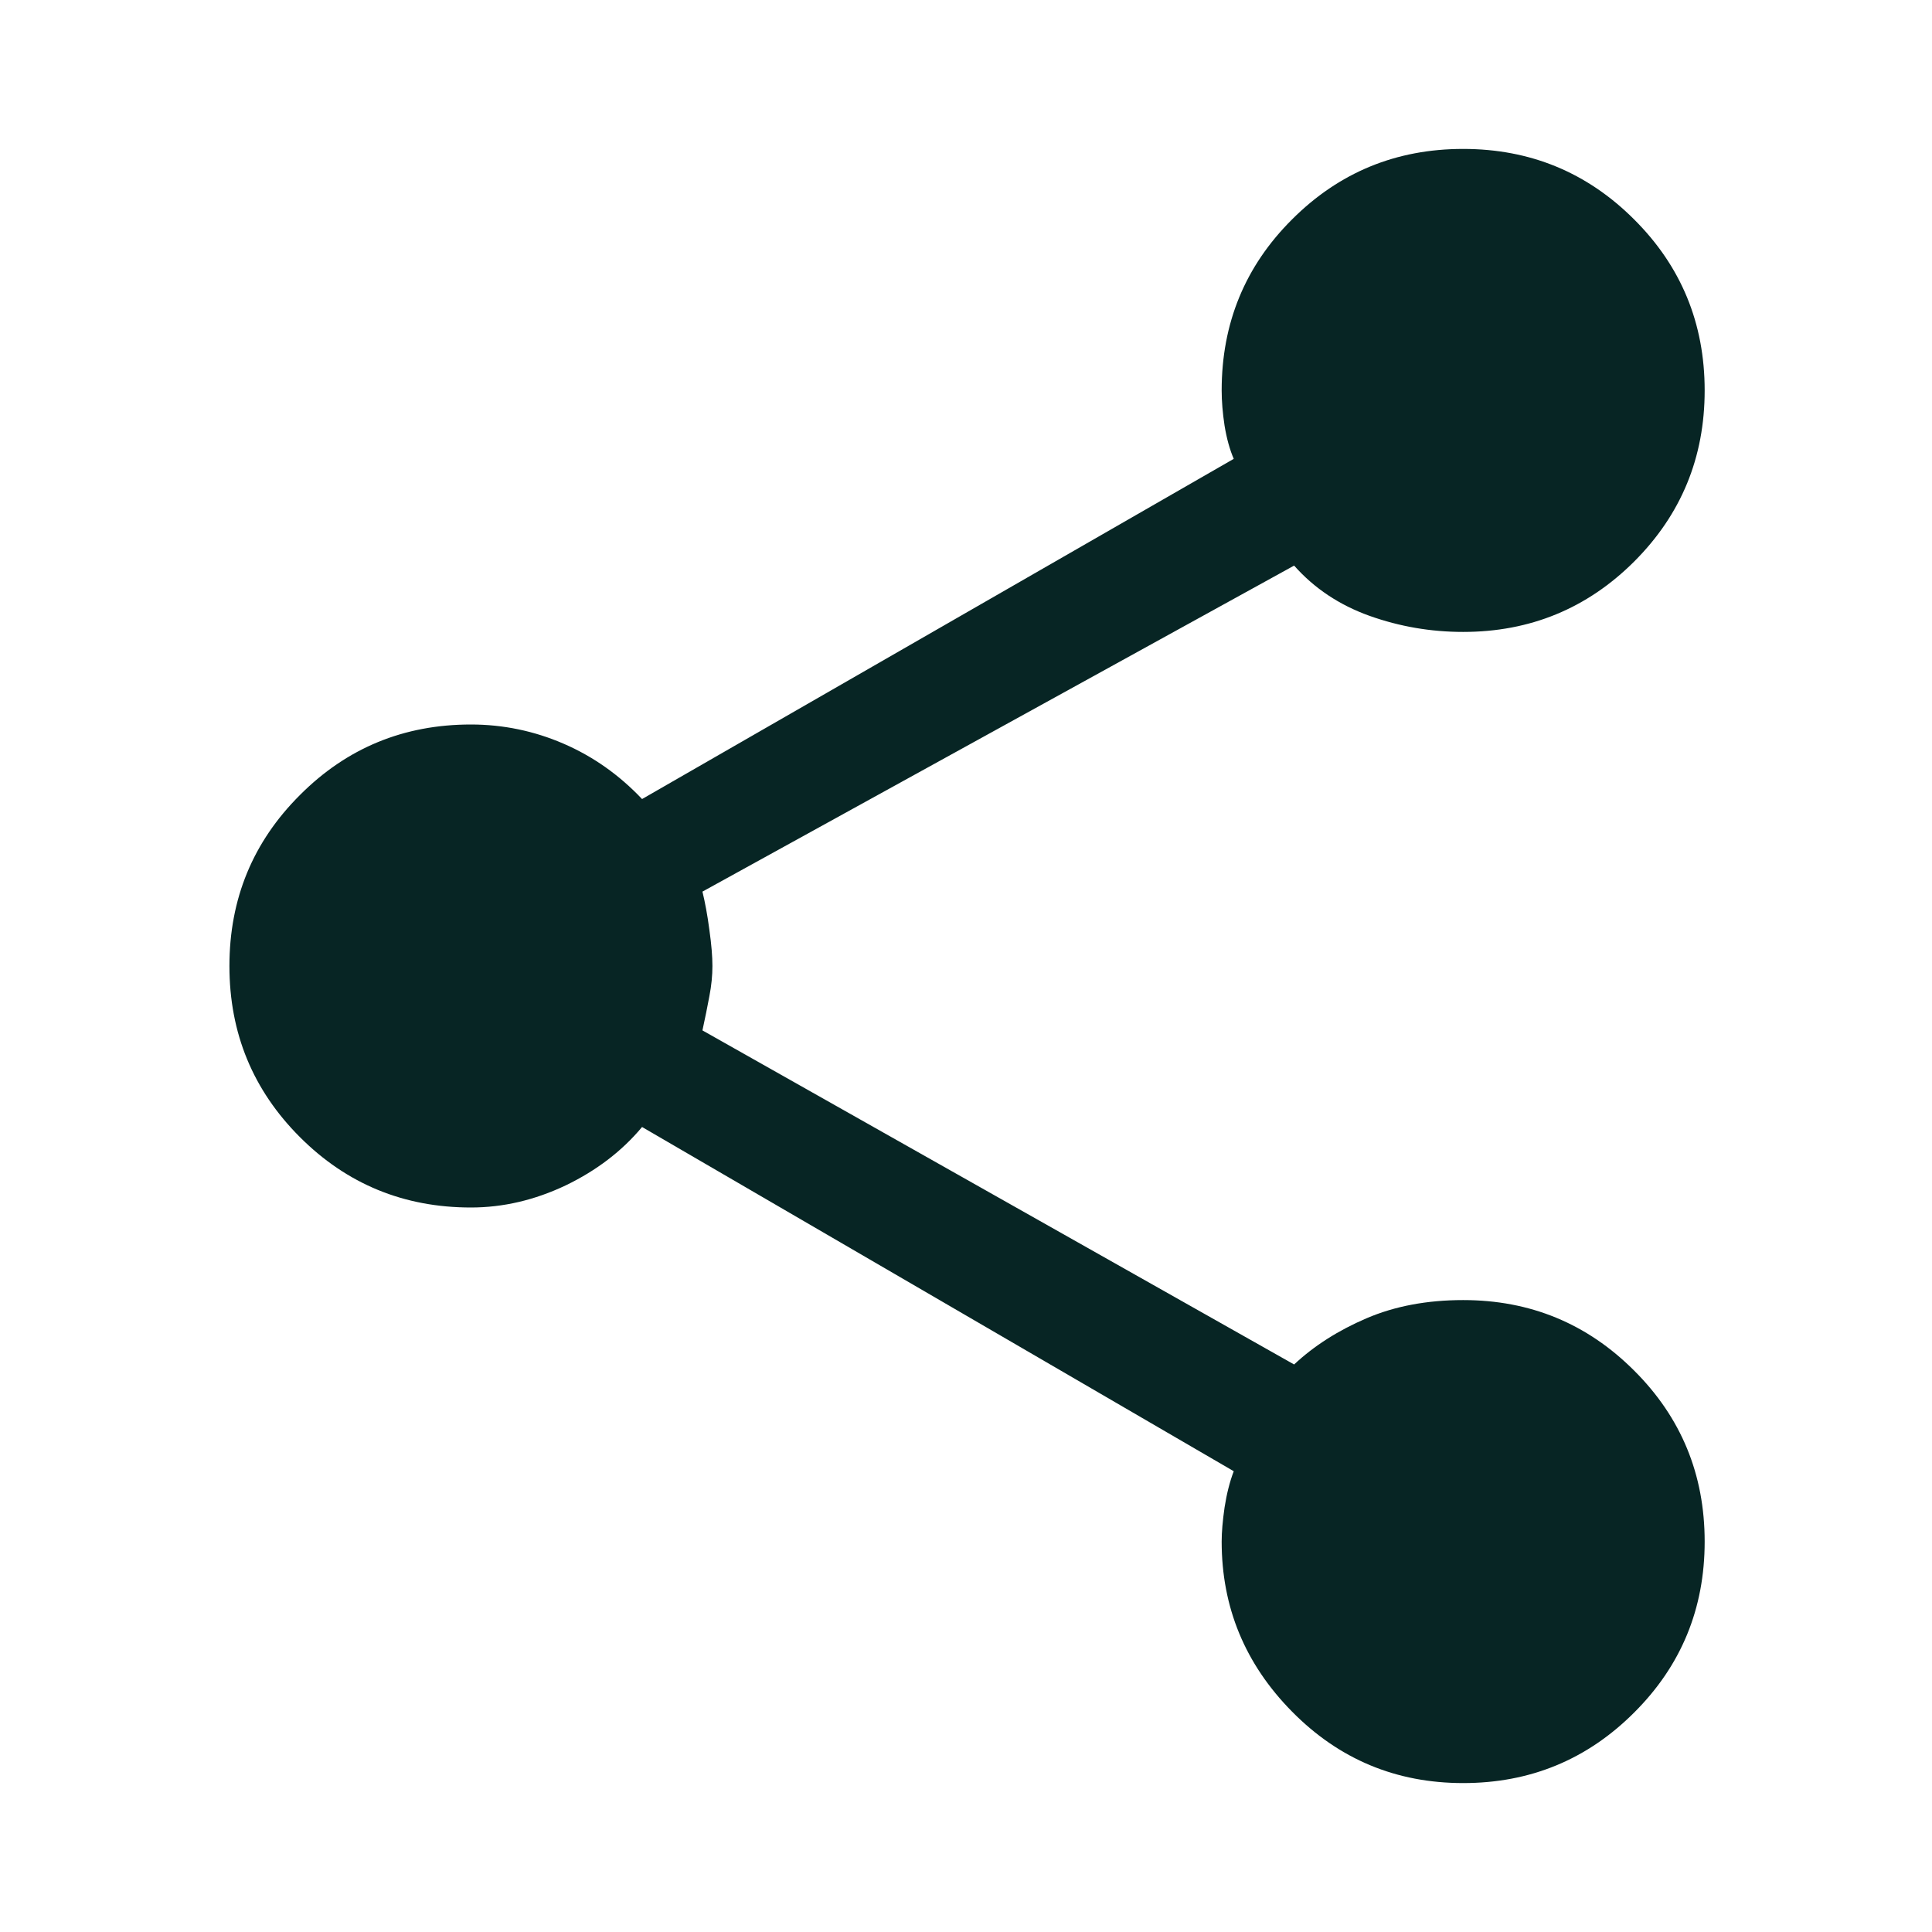 <svg width="12" height="12" viewBox="0 0 12 12" fill="none" xmlns="http://www.w3.org/2000/svg">
<path d="M9.088 11.075C8.671 11.075 8.317 10.927 8.025 10.631C7.733 10.335 7.588 9.983 7.588 9.575C7.588 9.517 7.594 9.446 7.606 9.363C7.619 9.279 7.638 9.204 7.663 9.138L3.988 7C3.863 7.15 3.704 7.271 3.513 7.363C3.321 7.454 3.125 7.5 2.925 7.5C2.508 7.5 2.154 7.354 1.863 7.063C1.571 6.771 1.425 6.417 1.425 6C1.425 5.583 1.571 5.229 1.863 4.938C2.154 4.646 2.508 4.5 2.925 4.5C3.125 4.5 3.317 4.54 3.5 4.619C3.683 4.698 3.846 4.813 3.988 4.963L7.663 2.85C7.638 2.792 7.619 2.723 7.606 2.644C7.594 2.565 7.588 2.492 7.588 2.425C7.588 2.008 7.733 1.654 8.025 1.363C8.317 1.071 8.671 0.925 9.088 0.925C9.504 0.925 9.858 1.071 10.15 1.363C10.442 1.654 10.588 2.008 10.588 2.425C10.588 2.842 10.442 3.196 10.15 3.488C9.858 3.779 9.504 3.925 9.088 3.925C8.888 3.925 8.694 3.892 8.506 3.825C8.319 3.758 8.163 3.654 8.038 3.513L4.363 5.538C4.379 5.604 4.394 5.683 4.406 5.775C4.419 5.867 4.425 5.942 4.425 6C4.425 6.058 4.419 6.121 4.406 6.188C4.394 6.254 4.379 6.325 4.363 6.4L8.038 8.475C8.163 8.358 8.313 8.263 8.488 8.188C8.663 8.113 8.863 8.075 9.088 8.075C9.504 8.075 9.858 8.221 10.15 8.513C10.442 8.804 10.588 9.158 10.588 9.575C10.588 9.992 10.442 10.346 10.15 10.637C9.858 10.929 9.504 11.075 9.088 11.075V11.075Z" fill="#072524"/>
</svg>
